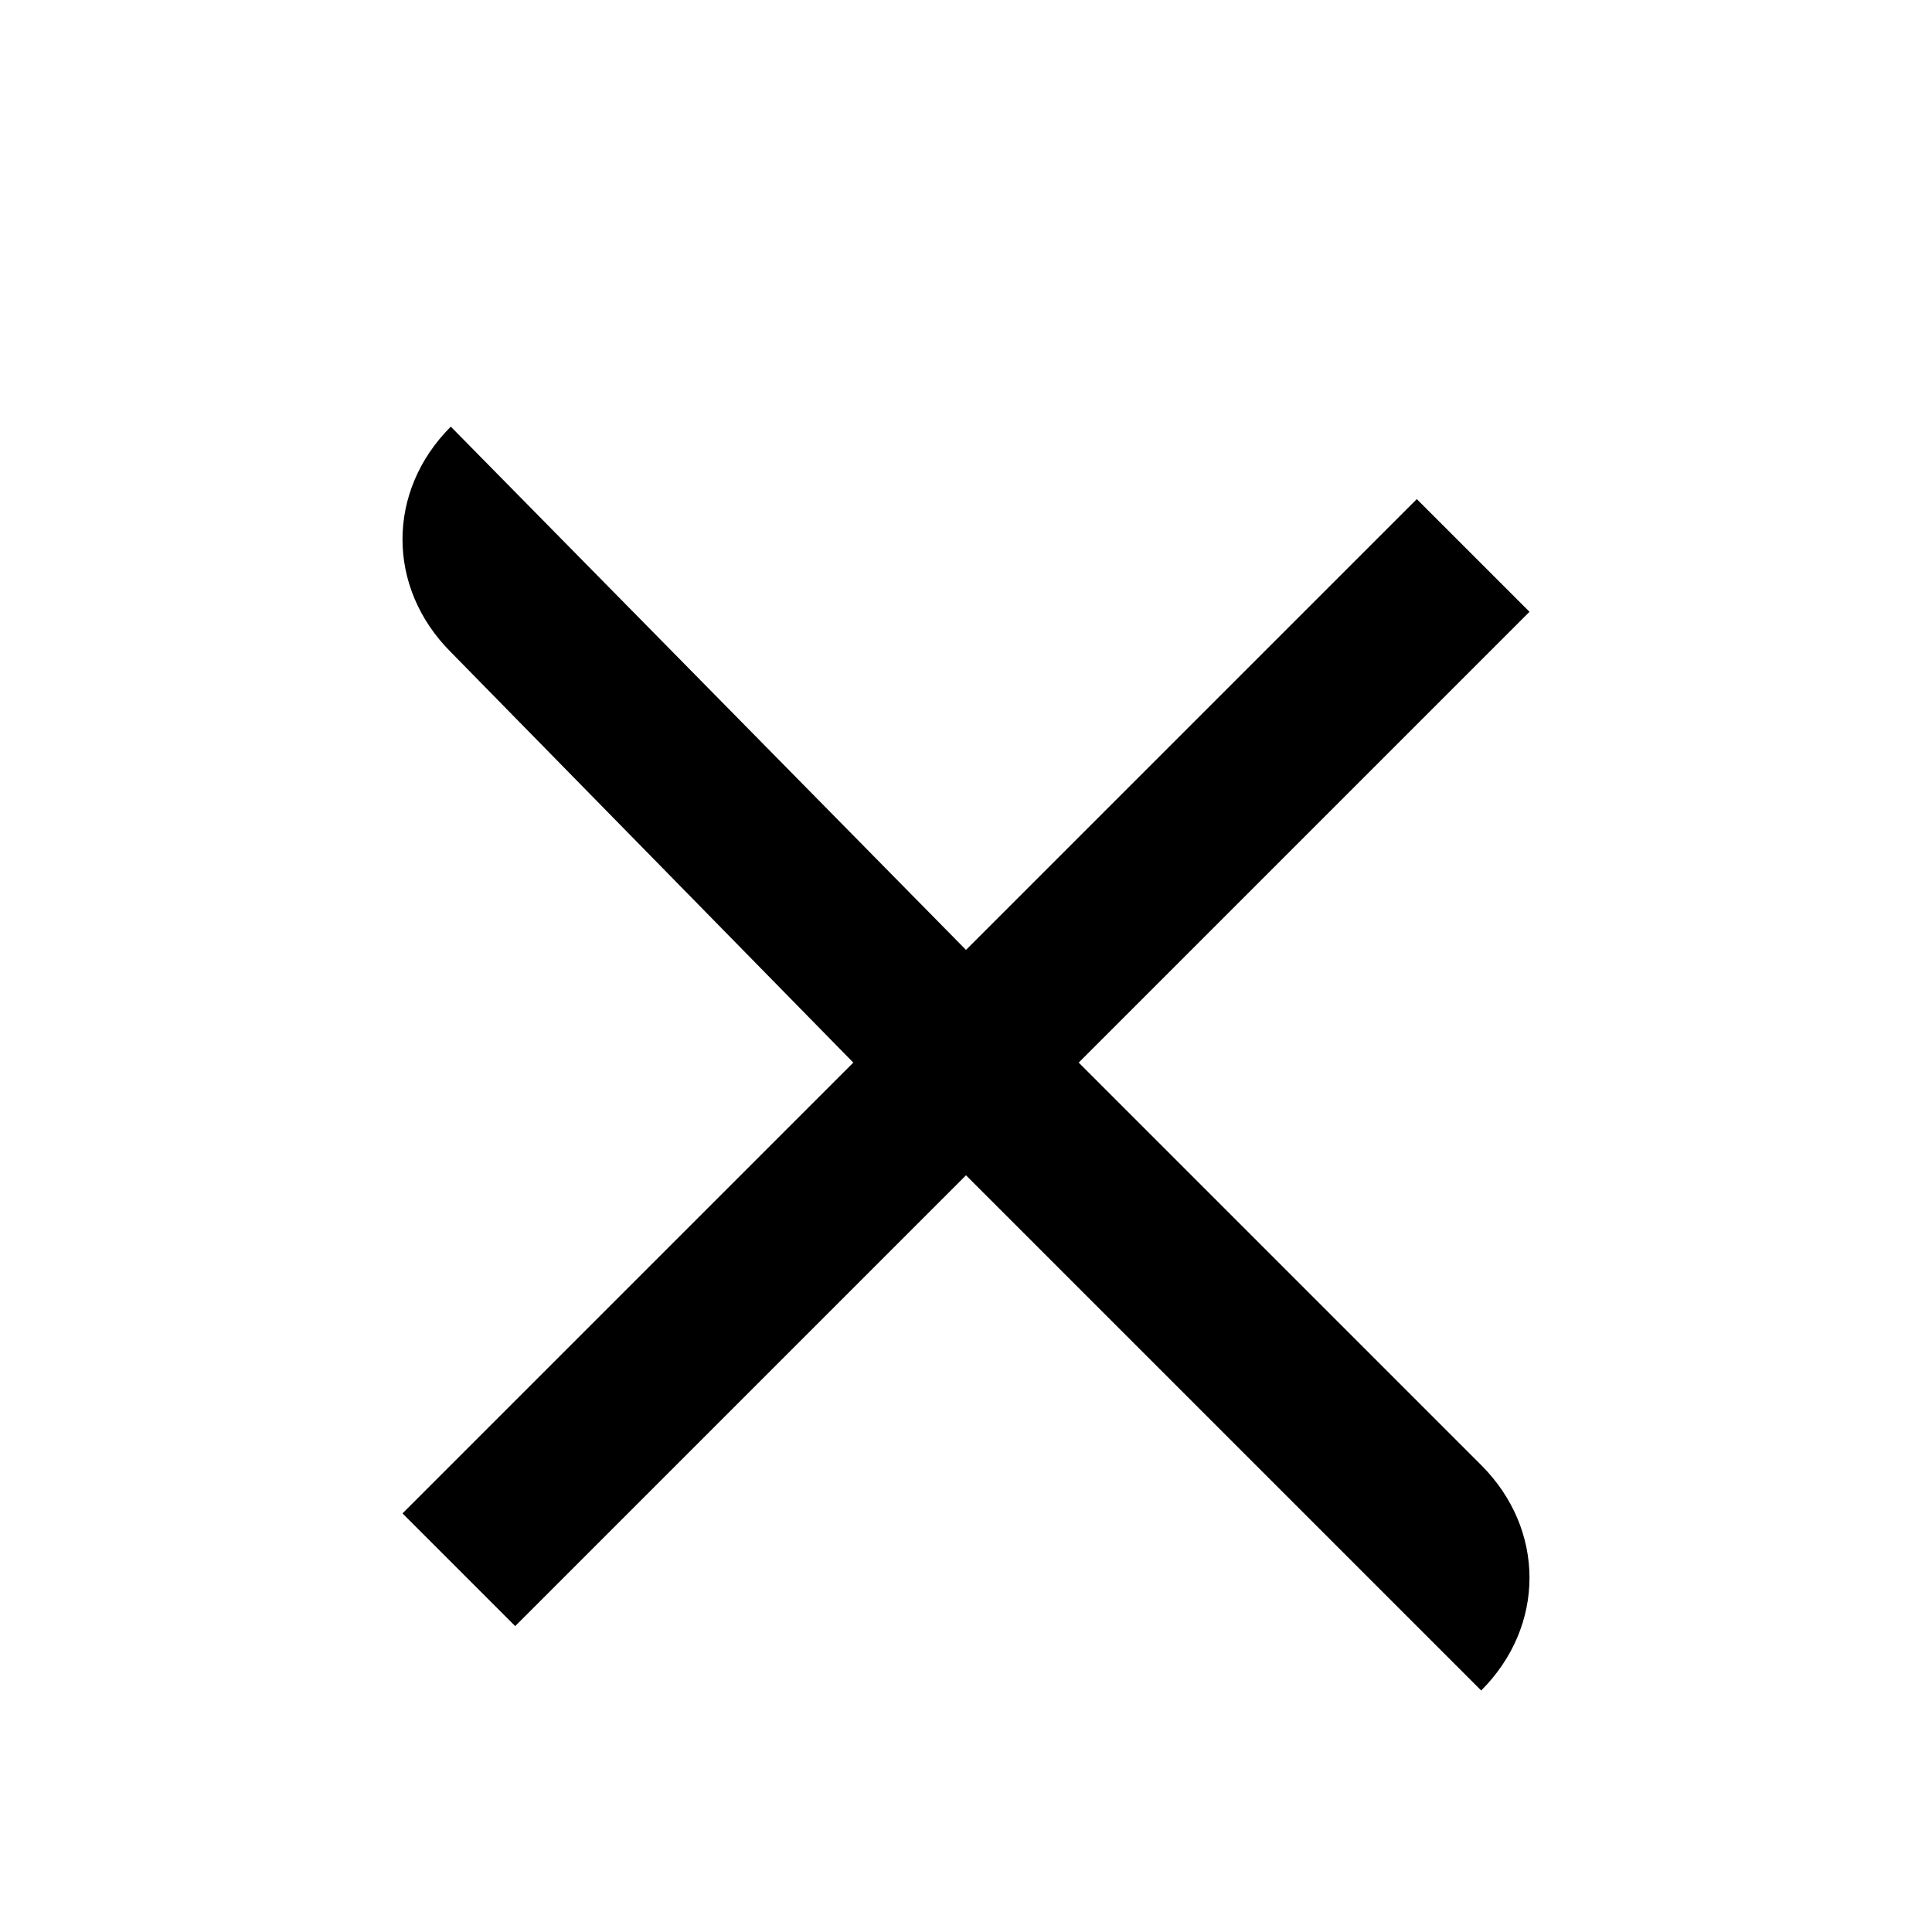 <?xml version="1.0" encoding="utf-8"?>
<svg xmlns="http://www.w3.org/2000/svg" width="24" height="24" viewBox="0 0 24 24">
    <path d="M5.6 8.1c-.8-.8-.8-2 0-2.8l6.4 6.5 5.6-5.6 1.4 1.4-5.6 5.6 5 5c.8.8.8 2 0 2.8l-6.4-6.4-5.6 5.6-1.4-1.4 5.6-5.6-5-5.1z" id="path140"/>
</svg>
